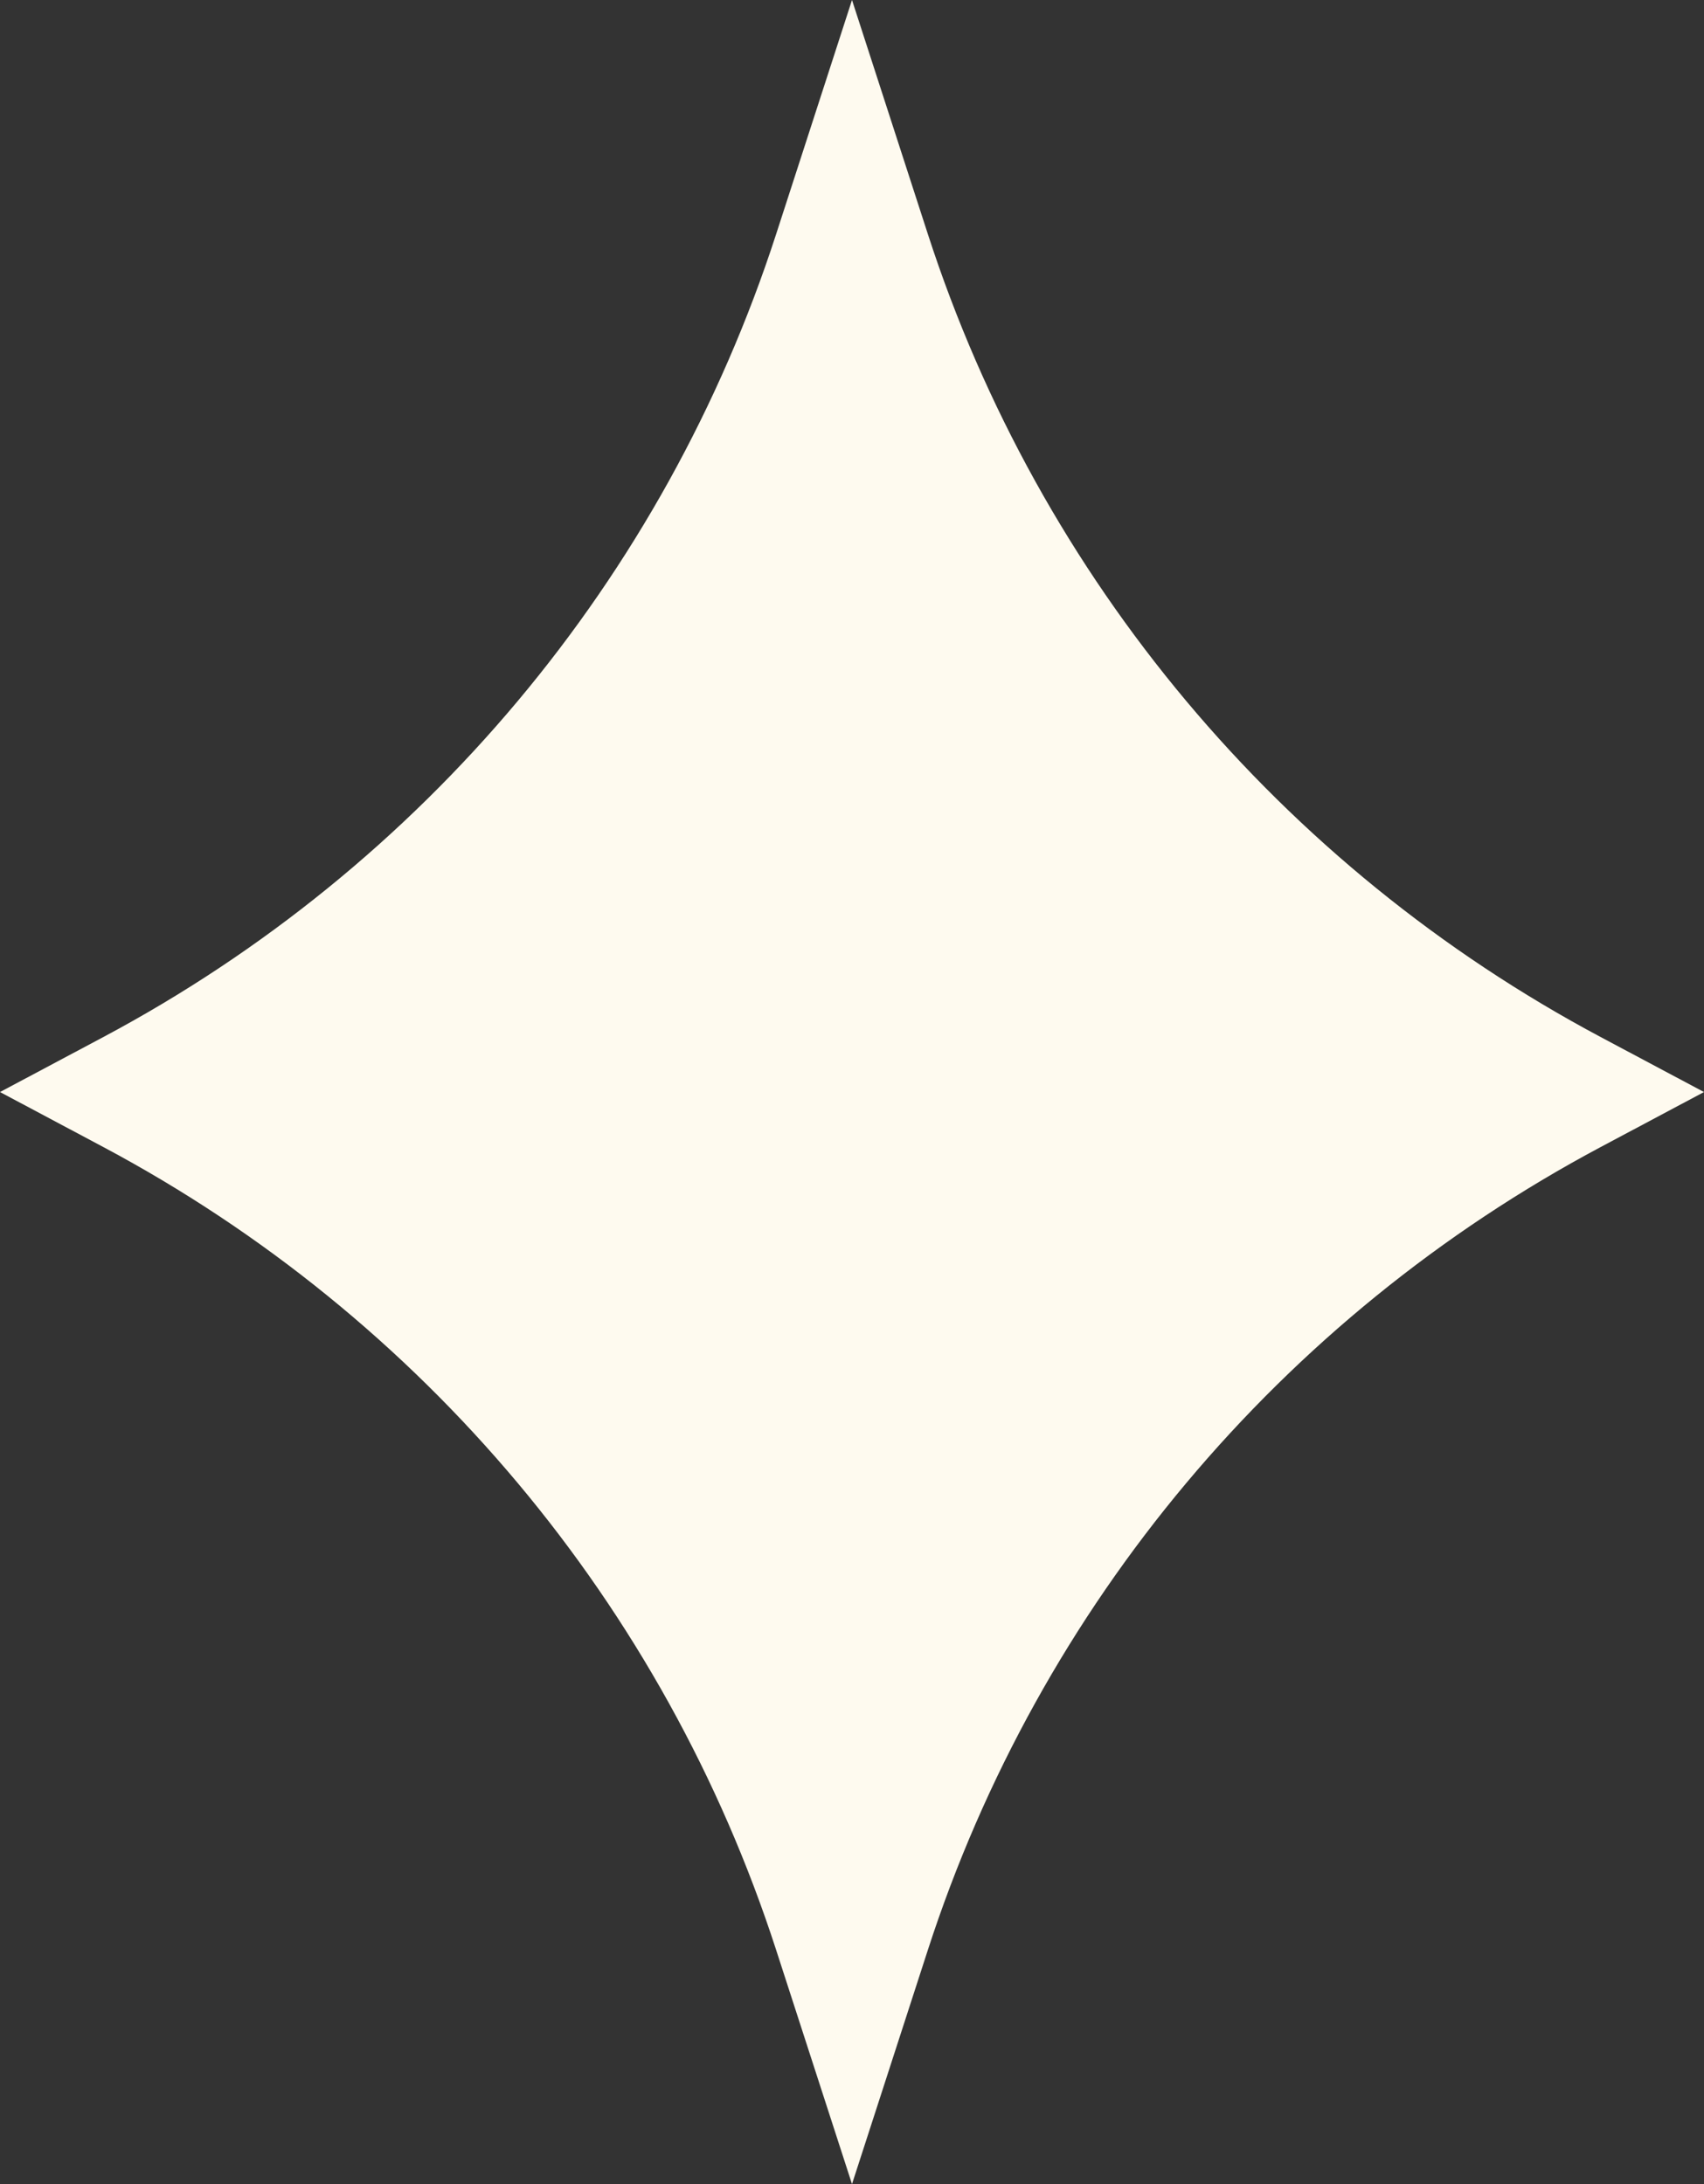 <?xml version="1.0" encoding="UTF-8"?> <svg xmlns="http://www.w3.org/2000/svg" width="39" height="50" viewBox="0 0 39 50" fill="none"><rect x="0" y="0" width="39" height="50" fill="#333333" stroke="none"/> <path d="M19.5 0L21.236 5.359C23.793 13.252 29.316 19.843 36.639 23.743L39 25L36.639 26.257C29.316 30.157 23.793 36.748 21.236 44.641L19.5 50L17.764 44.641C15.207 36.748 9.684 30.157 2.361 26.257L0 25L2.361 23.743C9.684 19.843 15.207 13.252 17.764 5.359L19.5 0Z" fill="#FEFAEF"></path> </svg> 